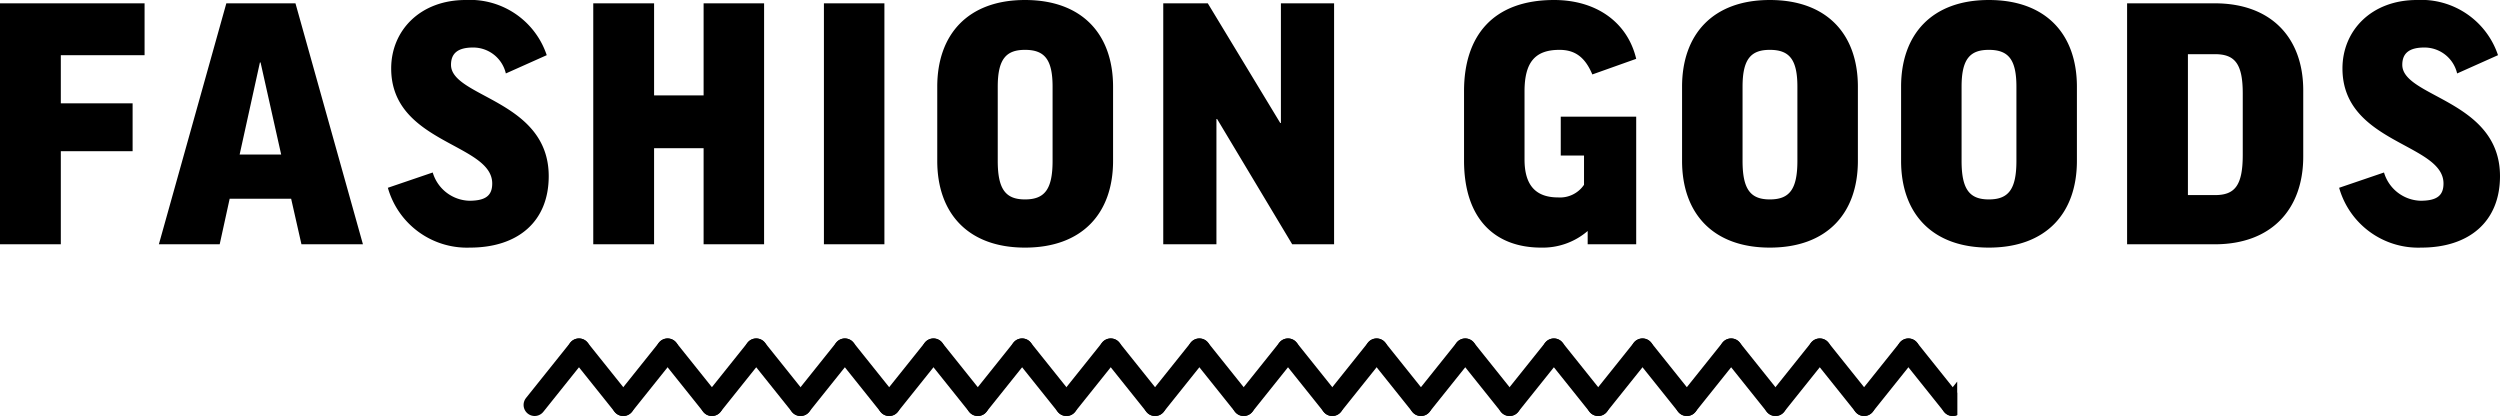 <svg xmlns="http://www.w3.org/2000/svg" xmlns:xlink="http://www.w3.org/1999/xlink" width="225.66" height="37.956" viewBox="0 0 225.66 37.956">
  <defs>
    <clipPath id="clip-path">
      <rect width="129.811" height="7.811" fill="none"/>
    </clipPath>
  </defs>
  <g id="グループ_1226" data-name="グループ 1226" transform="translate(-75.74 -838.95)">
    <g id="リピートグリッド_2" data-name="リピートグリッド 2" transform="translate(122.594 869.094)" clip-path="url(#clip-path)">
      <g transform="translate(1806.906 -607.094)">
        <path id="パス_7181" data-name="パス 7181" d="M4,0,0,5" transform="translate(-1805.5 608.5)" fill="none" stroke="#000" stroke-linecap="round" stroke-width="2"/>
        <path id="パス_7180" data-name="パス 7180" d="M0,0,4,5" transform="translate(-1801.5 608.5)" fill="none" stroke="#000" stroke-linecap="round" stroke-width="2"/>
      </g>
      <g transform="translate(1814.906 -607.094)">
        <path id="パス_7181-2" data-name="パス 7181" d="M4,0,0,5" transform="translate(-1805.5 608.5)" fill="none" stroke="#000" stroke-linecap="round" stroke-width="2"/>
        <path id="パス_7180-2" data-name="パス 7180" d="M0,0,4,5" transform="translate(-1801.5 608.5)" fill="none" stroke="#000" stroke-linecap="round" stroke-width="2"/>
      </g>
      <g transform="translate(1822.906 -607.094)">
        <path id="パス_7181-3" data-name="パス 7181" d="M4,0,0,5" transform="translate(-1805.5 608.5)" fill="none" stroke="#000" stroke-linecap="round" stroke-width="2"/>
        <path id="パス_7180-3" data-name="パス 7180" d="M0,0,4,5" transform="translate(-1801.5 608.5)" fill="none" stroke="#000" stroke-linecap="round" stroke-width="2"/>
      </g>
      <g transform="translate(1830.906 -607.094)">
        <path id="パス_7181-4" data-name="パス 7181" d="M4,0,0,5" transform="translate(-1805.5 608.5)" fill="none" stroke="#000" stroke-linecap="round" stroke-width="2"/>
        <path id="パス_7180-4" data-name="パス 7180" d="M0,0,4,5" transform="translate(-1801.5 608.5)" fill="none" stroke="#000" stroke-linecap="round" stroke-width="2"/>
      </g>
      <g transform="translate(1838.906 -607.094)">
        <path id="パス_7181-5" data-name="パス 7181" d="M4,0,0,5" transform="translate(-1805.5 608.5)" fill="none" stroke="#000" stroke-linecap="round" stroke-width="2"/>
        <path id="パス_7180-5" data-name="パス 7180" d="M0,0,4,5" transform="translate(-1801.5 608.5)" fill="none" stroke="#000" stroke-linecap="round" stroke-width="2"/>
      </g>
      <g transform="translate(1846.906 -607.094)">
        <path id="パス_7181-6" data-name="パス 7181" d="M4,0,0,5" transform="translate(-1805.5 608.5)" fill="none" stroke="#000" stroke-linecap="round" stroke-width="2"/>
        <path id="パス_7180-6" data-name="パス 7180" d="M0,0,4,5" transform="translate(-1801.5 608.5)" fill="none" stroke="#000" stroke-linecap="round" stroke-width="2"/>
      </g>
      <g transform="translate(1854.906 -607.094)">
        <path id="パス_7181-7" data-name="パス 7181" d="M4,0,0,5" transform="translate(-1805.5 608.5)" fill="none" stroke="#000" stroke-linecap="round" stroke-width="2"/>
        <path id="パス_7180-7" data-name="パス 7180" d="M0,0,4,5" transform="translate(-1801.5 608.5)" fill="none" stroke="#000" stroke-linecap="round" stroke-width="2"/>
      </g>
      <g transform="translate(1862.906 -607.094)">
        <path id="パス_7181-8" data-name="パス 7181" d="M4,0,0,5" transform="translate(-1805.5 608.5)" fill="none" stroke="#000" stroke-linecap="round" stroke-width="2"/>
        <path id="パス_7180-8" data-name="パス 7180" d="M0,0,4,5" transform="translate(-1801.5 608.5)" fill="none" stroke="#000" stroke-linecap="round" stroke-width="2"/>
      </g>
      <g transform="translate(1870.906 -607.094)">
        <path id="パス_7181-9" data-name="パス 7181" d="M4,0,0,5" transform="translate(-1805.5 608.5)" fill="none" stroke="#000" stroke-linecap="round" stroke-width="2"/>
        <path id="パス_7180-9" data-name="パス 7180" d="M0,0,4,5" transform="translate(-1801.5 608.5)" fill="none" stroke="#000" stroke-linecap="round" stroke-width="2"/>
      </g>
      <g transform="translate(1878.906 -607.094)">
        <path id="パス_7181-10" data-name="パス 7181" d="M4,0,0,5" transform="translate(-1805.5 608.5)" fill="none" stroke="#000" stroke-linecap="round" stroke-width="2"/>
        <path id="パス_7180-10" data-name="パス 7180" d="M0,0,4,5" transform="translate(-1801.5 608.5)" fill="none" stroke="#000" stroke-linecap="round" stroke-width="2"/>
      </g>
      <g transform="translate(1886.906 -607.094)">
        <path id="パス_7181-11" data-name="パス 7181" d="M4,0,0,5" transform="translate(-1805.5 608.5)" fill="none" stroke="#000" stroke-linecap="round" stroke-width="2"/>
        <path id="パス_7180-11" data-name="パス 7180" d="M0,0,4,5" transform="translate(-1801.5 608.5)" fill="none" stroke="#000" stroke-linecap="round" stroke-width="2"/>
      </g>
      <g transform="translate(1894.906 -607.094)">
        <path id="パス_7181-12" data-name="パス 7181" d="M4,0,0,5" transform="translate(-1805.5 608.5)" fill="none" stroke="#000" stroke-linecap="round" stroke-width="2"/>
        <path id="パス_7180-12" data-name="パス 7180" d="M0,0,4,5" transform="translate(-1801.5 608.5)" fill="none" stroke="#000" stroke-linecap="round" stroke-width="2"/>
      </g>
      <g transform="translate(1902.906 -607.094)">
        <path id="パス_7181-13" data-name="パス 7181" d="M4,0,0,5" transform="translate(-1805.5 608.5)" fill="none" stroke="#000" stroke-linecap="round" stroke-width="2"/>
        <path id="パス_7180-13" data-name="パス 7180" d="M0,0,4,5" transform="translate(-1801.5 608.5)" fill="none" stroke="#000" stroke-linecap="round" stroke-width="2"/>
      </g>
      <g transform="translate(1910.906 -607.094)">
        <path id="パス_7181-14" data-name="パス 7181" d="M4,0,0,5" transform="translate(-1805.5 608.5)" fill="none" stroke="#000" stroke-linecap="round" stroke-width="2"/>
        <path id="パス_7180-14" data-name="パス 7180" d="M0,0,4,5" transform="translate(-1801.5 608.5)" fill="none" stroke="#000" stroke-linecap="round" stroke-width="2"/>
      </g>
      <g transform="translate(1918.906 -607.094)">
        <path id="パス_7181-15" data-name="パス 7181" d="M4,0,0,5" transform="translate(-1805.5 608.5)" fill="none" stroke="#000" stroke-linecap="round" stroke-width="2"/>
        <path id="パス_7180-15" data-name="パス 7180" d="M0,0,4,5" transform="translate(-1801.5 608.5)" fill="none" stroke="#000" stroke-linecap="round" stroke-width="2"/>
      </g>
      <g transform="translate(1926.906 -607.094)">
        <path id="パス_7181-16" data-name="パス 7181" d="M4,0,0,5" transform="translate(-1805.5 608.5)" fill="none" stroke="#000" stroke-linecap="round" stroke-width="2"/>
        <path id="パス_7180-16" data-name="パス 7180" d="M0,0,4,5" transform="translate(-1801.5 608.5)" fill="none" stroke="#000" stroke-linecap="round" stroke-width="2"/>
      </g>
      <g transform="translate(1934.906 -607.094)">
        <path id="パス_7181-17" data-name="パス 7181" d="M4,0,0,5" transform="translate(-1805.5 608.5)" fill="none" stroke="#000" stroke-linecap="round" stroke-width="2"/>
        <path id="パス_7180-17" data-name="パス 7180" d="M0,0,4,5" transform="translate(-1801.5 608.5)" fill="none" stroke="#000" stroke-linecap="round" stroke-width="2"/>
      </g>
    </g>
    <g id="ttl_02" transform="translate(75.74 838.95)">
      <path id="パス_7178" data-name="パス 7178" d="M-112.26-21.75V0h5.49V-8.4h6.48v-4.32h-6.48v-4.35h7.56v-4.68ZM-91.53-4.11h5.55L-85.05,0h5.55l-6.09-21.75h-6.24L-97.92,0h5.49Zm2.73-12.3h.06l1.86,8.31h-3.75Zm18.57-5.64c-4.11,0-6.72,2.76-6.72,6.18,0,6.78,9.12,6.75,9.12,10.38,0,1.05-.54,1.56-2.07,1.56a3.552,3.552,0,0,1-3.3-2.55L-77.25-5.1A7.419,7.419,0,0,0-69.84.3c4.32,0,7.11-2.34,7.11-6.45,0-6.87-8.82-7.11-8.82-10.05,0-1.02.6-1.56,1.98-1.56a3.022,3.022,0,0,1,2.97,2.34l3.69-1.65A7.3,7.3,0,0,0-70.23-22.05Zm11.52.3V0h5.49V-8.67h4.47V0h5.46V-21.75h-5.46v8.31h-4.47v-8.31Zm20.82,0V0h5.46V-21.75Zm18.15-.3c-5.13,0-7.92,3.09-7.92,7.83v6.69c0,4.74,2.79,7.83,7.92,7.83,5.16,0,7.95-3.09,7.95-7.83v-6.69C-11.79-18.96-14.58-22.05-19.74-22.05Zm2.49,14.52c0,2.58-.72,3.48-2.49,3.48-1.74,0-2.46-.9-2.46-3.48v-6.69c0-2.49.75-3.33,2.46-3.33,1.77,0,2.49.87,2.49,3.33Zm9.99-14.22V0h4.8V-11.31h.06L4.38,0H8.16V-21.75H3.36v10.8H3.3l-6.54-10.8Zm35.28-.3c-5.52,0-8.13,3.24-8.13,8.22v6.27C19.89-2.19,22.77.3,26.85.3a6.21,6.21,0,0,0,4.2-1.5V0h4.38V-11.52H28.62v3.51h2.1v2.64a2.613,2.613,0,0,1-2.34,1.14c-1.92,0-3.03-.99-3.03-3.42V-13.8c0-2.64.96-3.75,3.15-3.75,1.32,0,2.28.57,2.97,2.22l3.96-1.41C34.65-20.04,31.83-22.05,28.02-22.05Zm19.47,0c-5.13,0-7.92,3.09-7.92,7.83v6.69C39.57-2.79,42.36.3,47.49.3c5.16,0,7.95-3.09,7.95-7.83v-6.69C55.44-18.96,52.65-22.05,47.49-22.05ZM49.98-7.53c0,2.58-.72,3.48-2.49,3.48-1.74,0-2.46-.9-2.46-3.48v-6.69c0-2.49.75-3.33,2.46-3.33,1.77,0,2.49.87,2.49,3.33ZM67.26-22.05c-5.13,0-7.92,3.09-7.92,7.83v6.69C59.34-2.79,62.13.3,67.26.3c5.16,0,7.95-3.09,7.95-7.83v-6.69C75.21-18.96,72.42-22.05,67.26-22.05ZM69.75-7.53c0,2.58-.72,3.48-2.49,3.48-1.74,0-2.46-.9-2.46-3.48v-6.69c0-2.49.75-3.33,2.46-3.33,1.77,0,2.49.87,2.49,3.33Zm9.99-14.22V0h7.92c5.07,0,7.98-3.12,7.98-7.92v-5.97c0-4.77-2.91-7.86-7.98-7.86Zm10.44,8.13v5.55c0,2.82-.75,3.63-2.52,3.63H85.23V-17.16h2.43C89.43-17.16,90.18-16.35,90.18-13.62Zm15.72-8.43c-4.11,0-6.72,2.76-6.72,6.18,0,6.78,9.12,6.75,9.12,10.38,0,1.05-.54,1.56-2.07,1.56a3.552,3.552,0,0,1-3.3-2.55L98.88-5.1A7.419,7.419,0,0,0,106.29.3c4.32,0,7.11-2.34,7.11-6.45,0-6.87-8.82-7.11-8.82-10.05,0-1.02.6-1.56,1.98-1.56a3.022,3.022,0,0,1,2.97,2.34l3.69-1.65A7.3,7.3,0,0,0,105.9-22.05Z" transform="translate(112.26 22.05)"/>
    </g>
  </g>
</svg>
